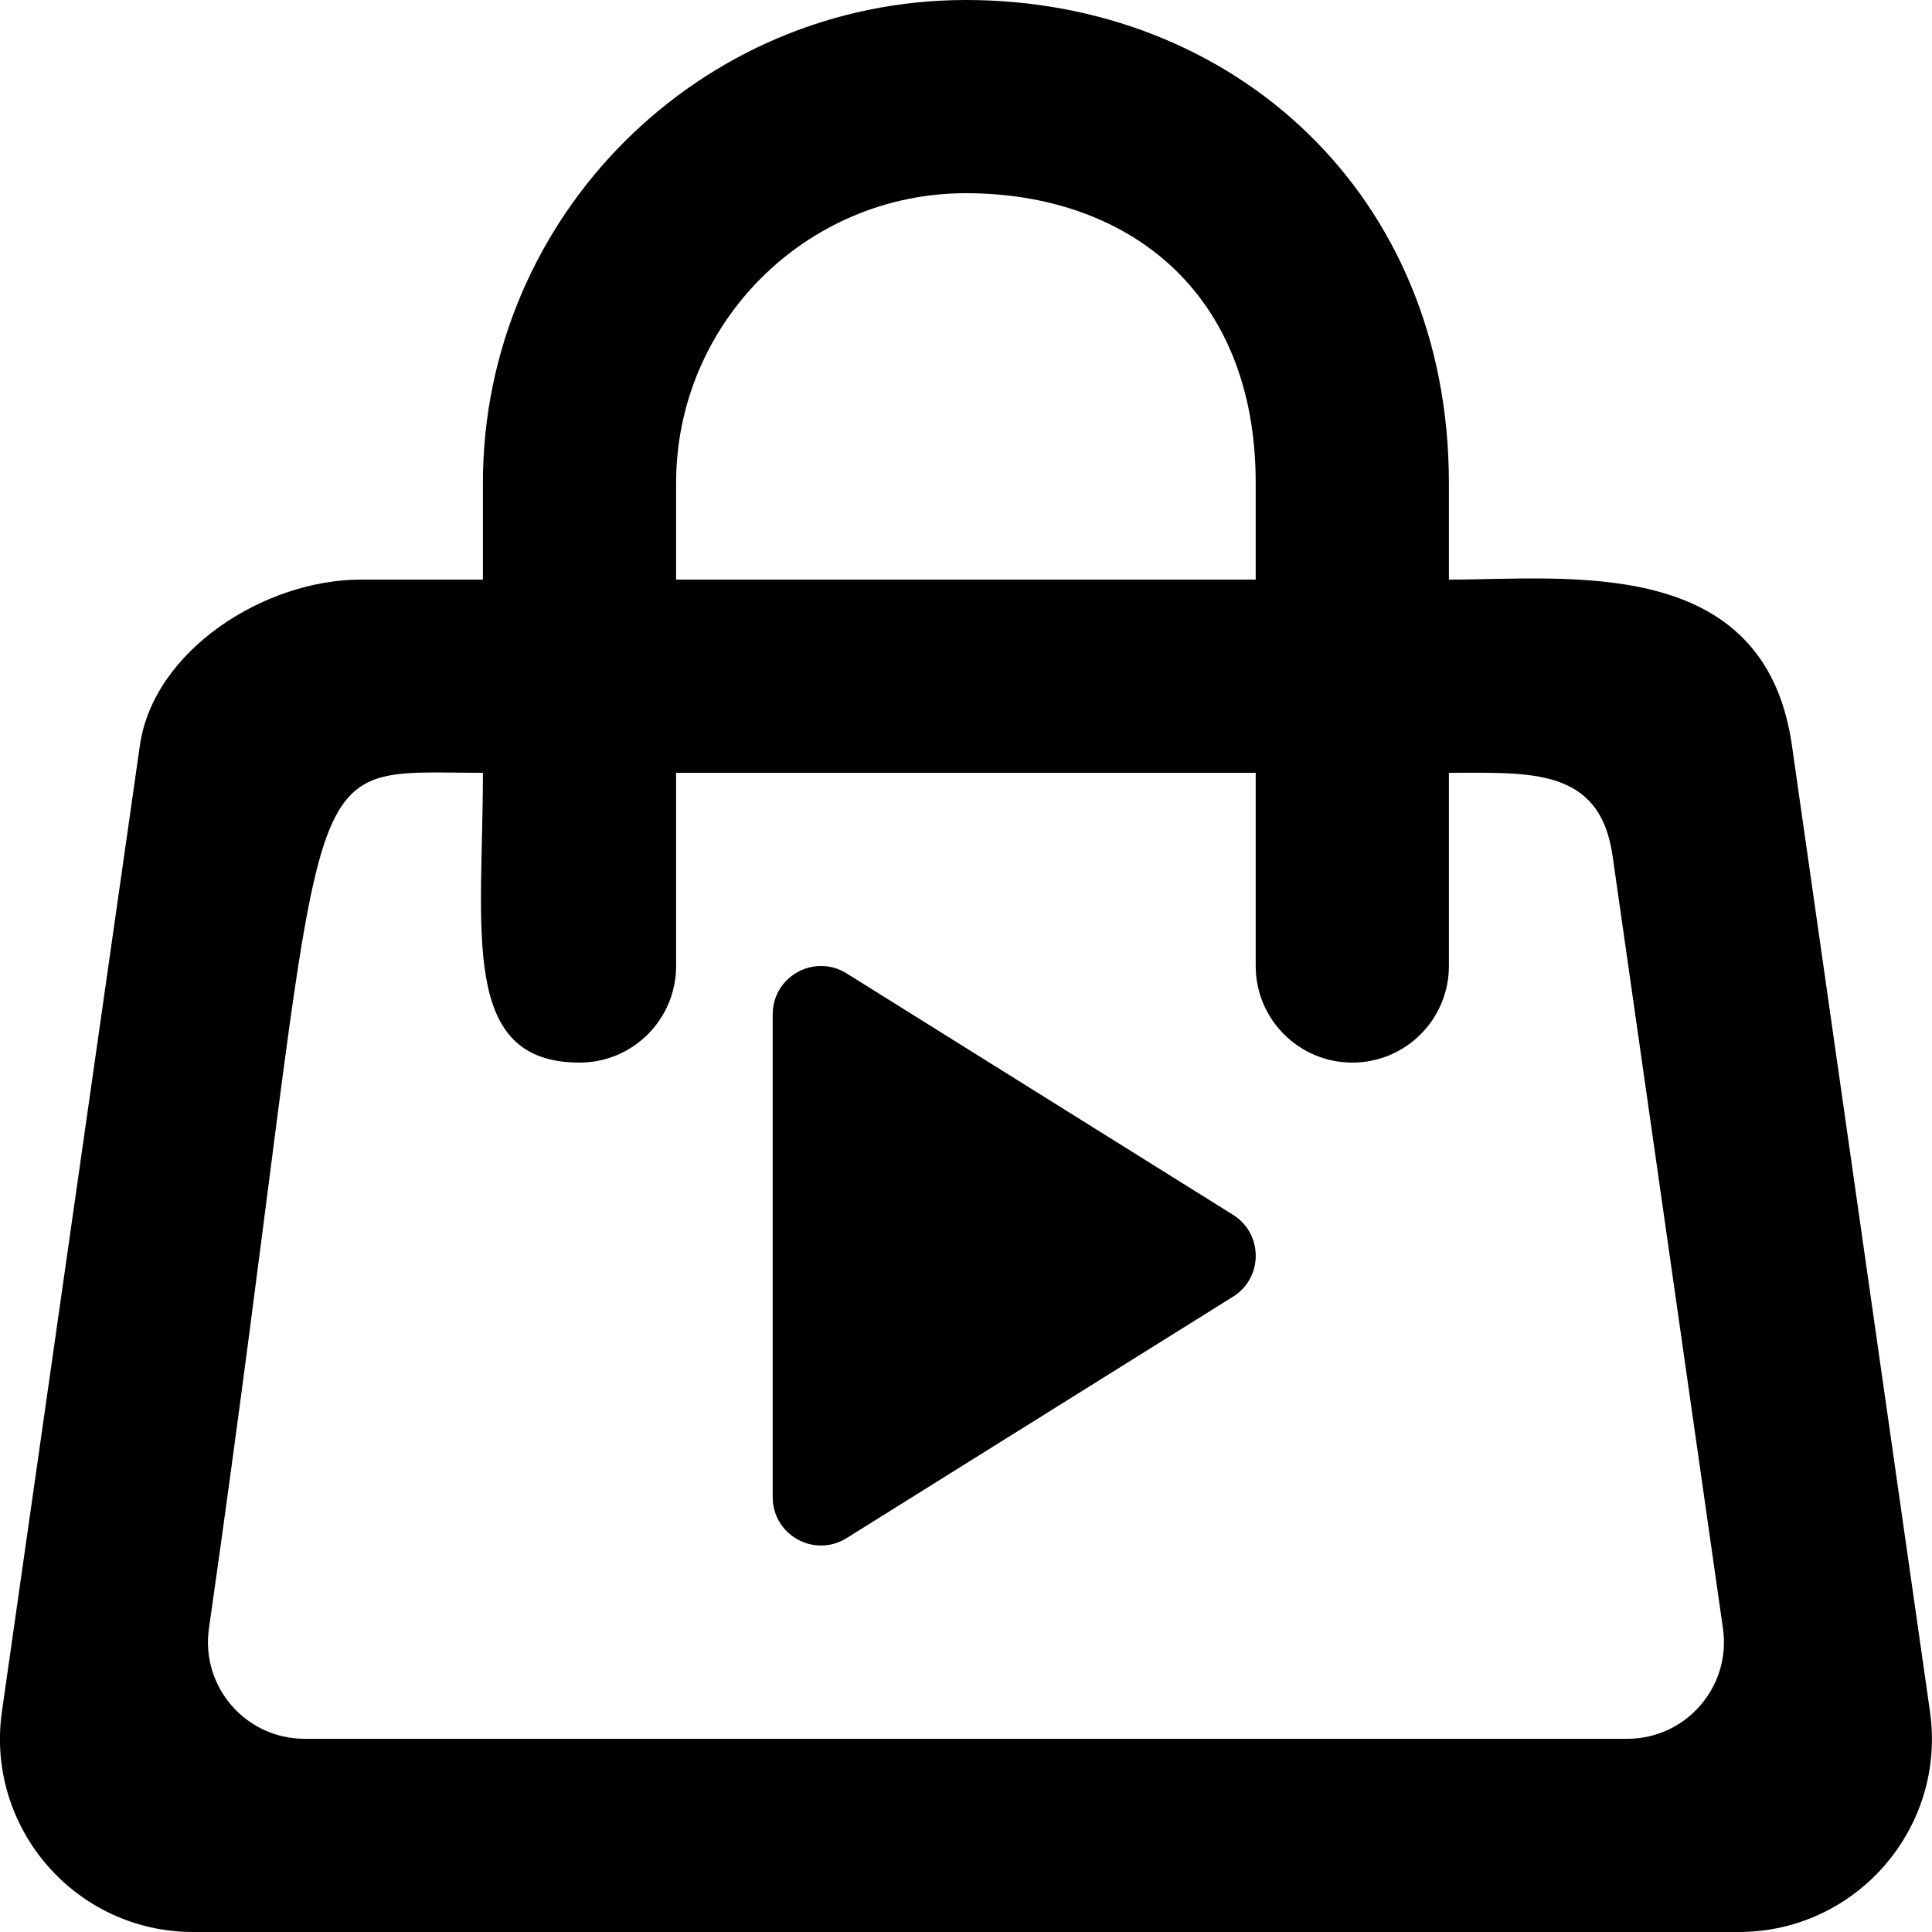 <?xml version="1.0" encoding="UTF-8" standalone="no"?>
<!-- Скачано с сайта svg4.ru / Downloaded from svg4.ru -->
<svg width="800px" height="800px" viewBox="0 0 20 20" version="1.1" xmlns="http://www.w3.org/2000/svg" xmlns:xlink="http://www.w3.org/1999/xlink">
    
    <title>bag_play_round [#1126]</title>
    <desc>Created with Sketch.</desc>
    <defs>

</defs>
    <g id="Page-1" stroke="none" stroke-width="1" fill="none" fill-rule="evenodd">
        <g id="Dribbble-Light-Preview" transform="translate(-180, -3159)" fill="#000000">
            <g id="icons" transform="translate(56, 160)">
                <path d="M136.76,3011.573 C137.079,3011.768 137.079,3012.231 136.76,3012.426 L132.76,3014.925 C132.427,3015.129 131.999,3014.889 131.999,3014.499 L131.999,3009.5 C131.999,3009.11 132.427,3008.87 132.76,3009.074 L136.76,3011.573 Z M140.846,3017 L127.153,3017 C126.544,3017 126.077,3016.461 126.163,3015.858 C127.491,3006.557 126.907,3007 128.999,3007 C128.999,3008.639 128.751,3010 129.999,3010 C130.552,3010 130.999,3009.552 130.999,3009 L130.999,3007 L136.999,3007 L136.999,3009 C136.999,3009.552 137.447,3010 137.999,3010 C138.552,3010 138.999,3009.552 138.999,3009 L138.999,3007 C139.836,3007 140.562,3006.94 140.693,3007.858 L141.836,3015.858 C141.922,3016.461 141.454,3017 140.846,3017 L140.846,3017 Z M130.999,3004 C130.999,3002.345 132.345,3001 133.999,3001 C135.654,3001 136.999,3002 136.999,3004 L136.999,3005 L130.999,3005 L130.999,3004 Z M143.979,3016.717 L142.55,3006.717 C142.267,3004.733 140.235,3005 138.999,3005 L138.999,3004 C138.999,3001 136.756,2999 133.999,2999 C131.242,2999 128.999,3001.243 128.999,3004 L128.999,3005 L127.734,3005 C126.739,3005 125.589,3005.732 125.448,3006.717 L124.02,3016.717 C123.848,3017.922 124.783,3019 126,3019 L141.999,3019 C143.216,3019 144.151,3017.922 143.979,3016.717 L143.979,3016.717 Z" id="bag_play_round-[#1126]">

</path>
            </g>
        </g>
    </g>
</svg>